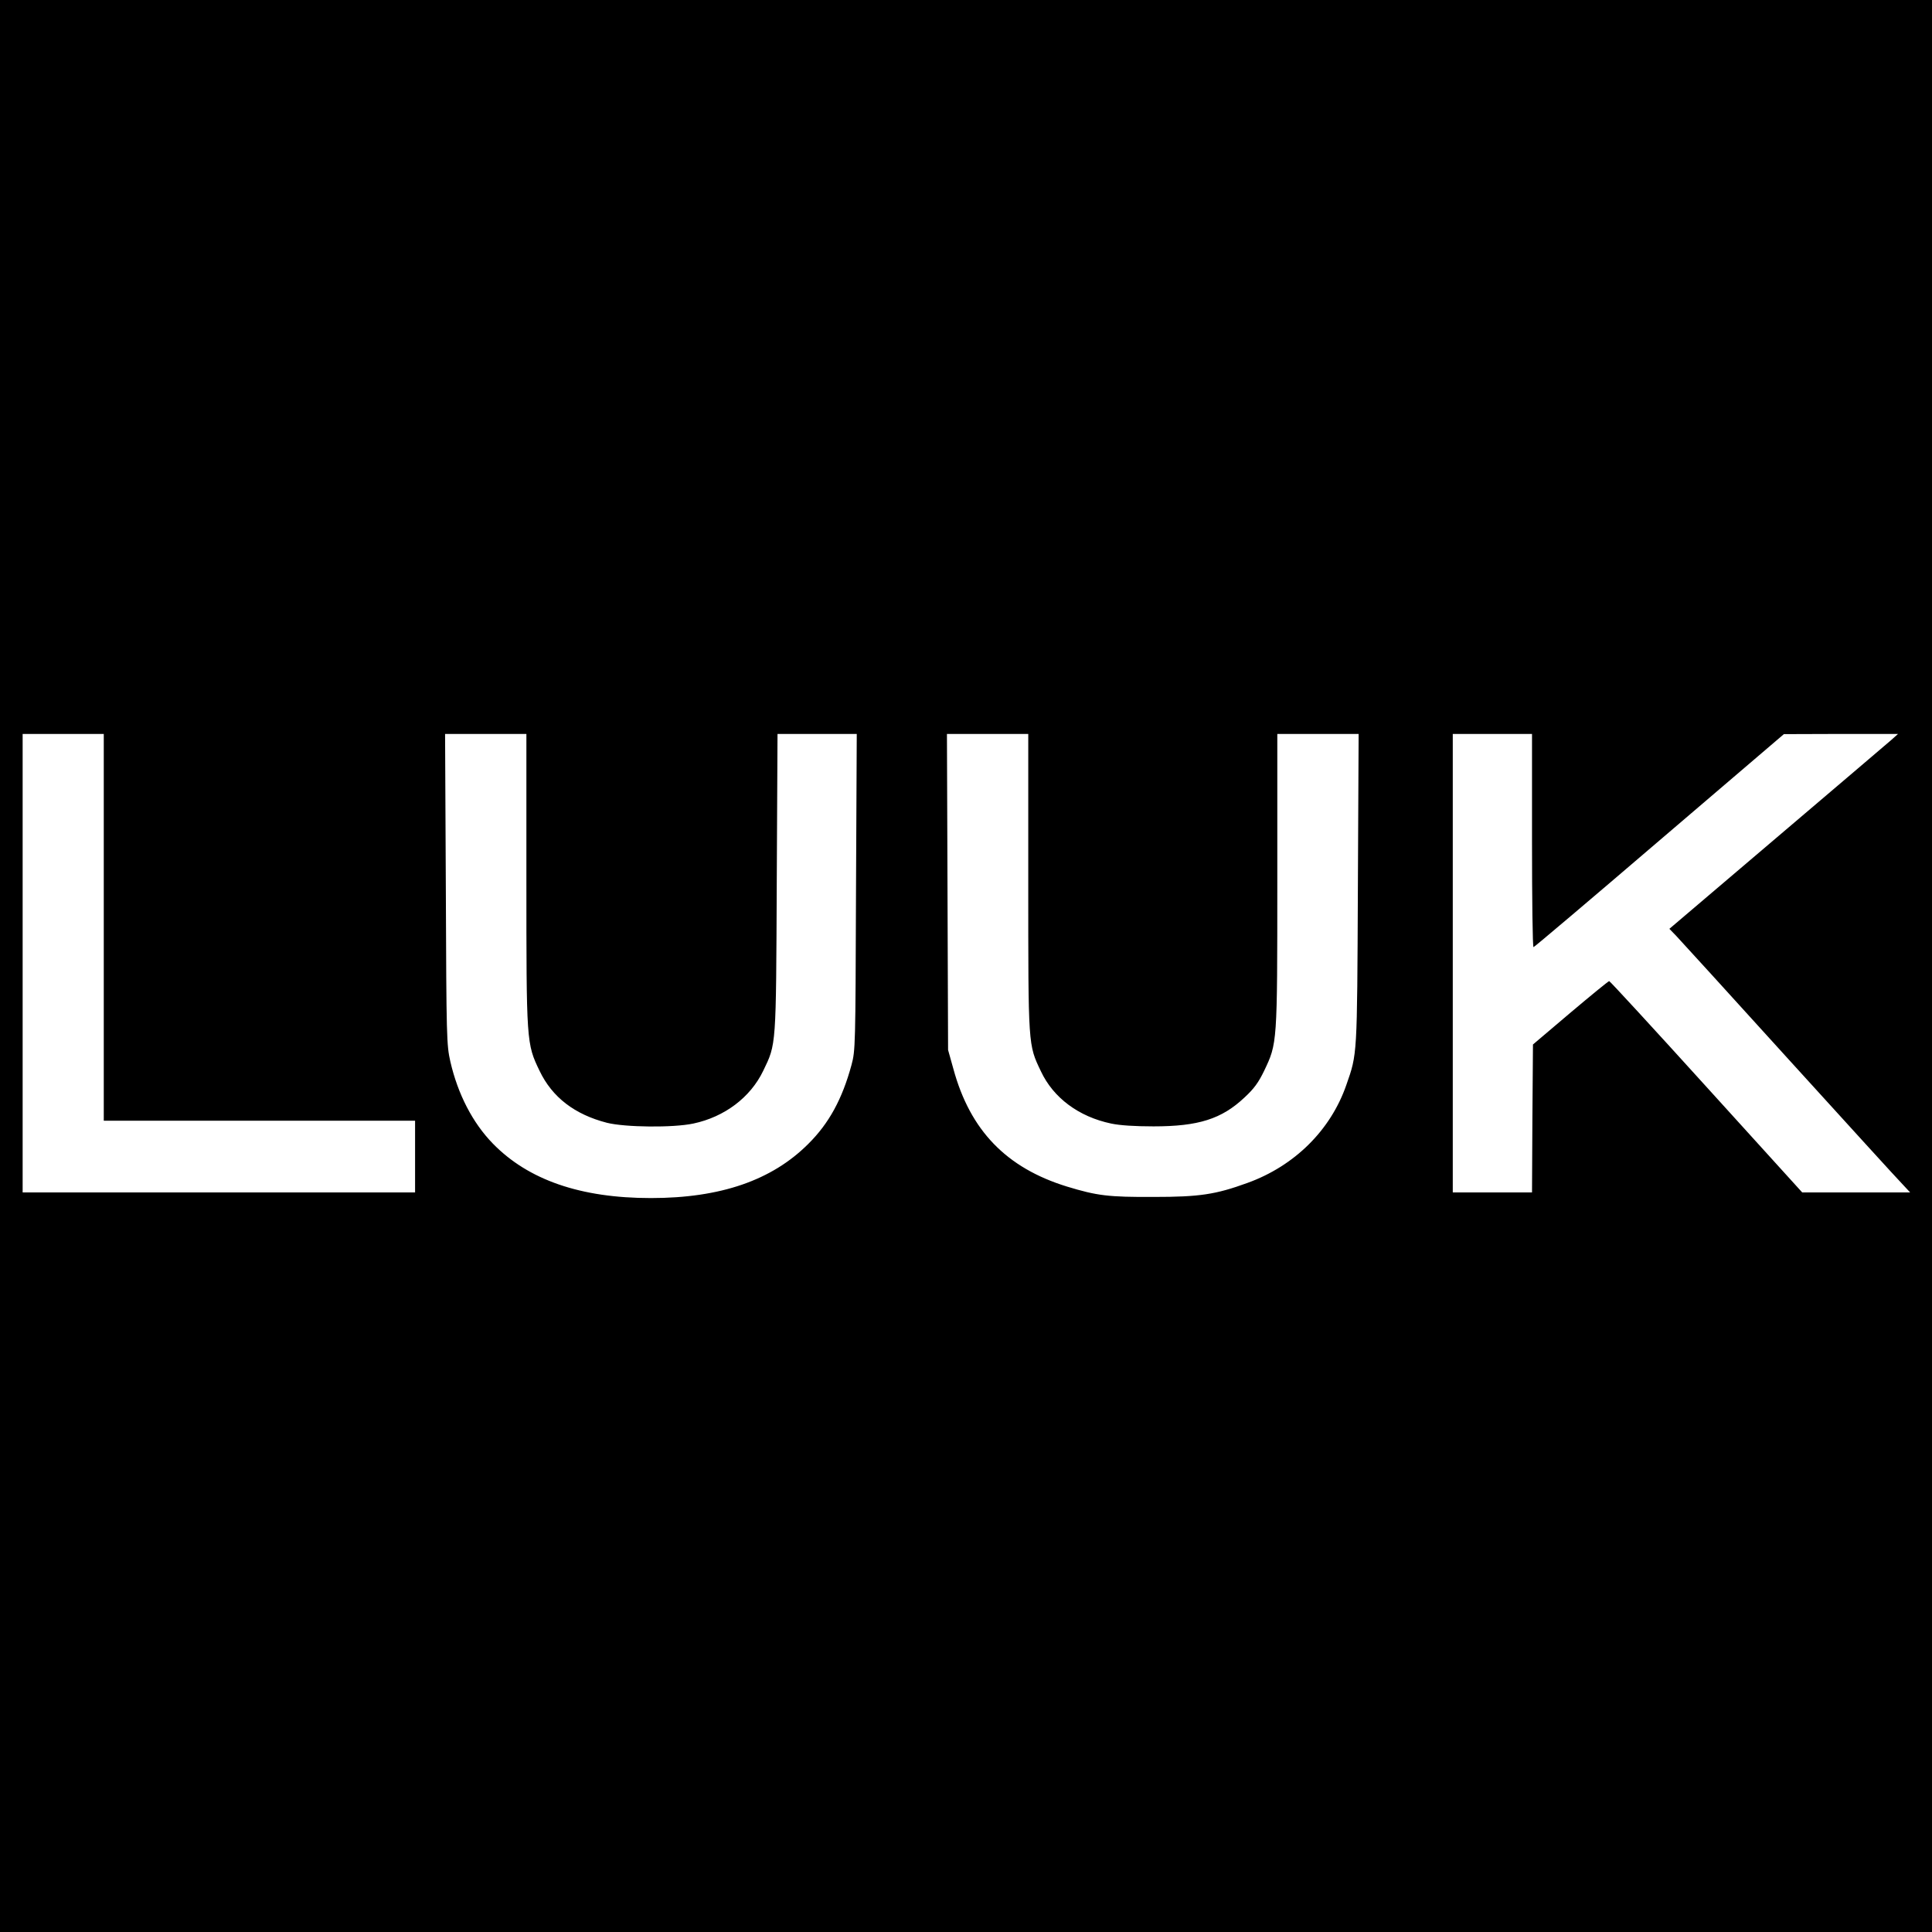 <svg version="1" xmlns="http://www.w3.org/2000/svg" width="1365.333" height="1365.333" viewBox="0 0 1024 1024"><path d="M0 512v512h1024V0H0v512zm55-20.5V594h165v38H12V389h43v102.5zm224-25.6c0 86.6 0 87.2 7 101.7 6.7 14 18.6 23.1 35.7 27.5 9.6 2.4 35 2.7 45.8.4 16.5-3.5 30.2-13.8 37-27.9 7-14.5 6.8-12.3 7.2-99.9l.4-78.7h42l-.4 83.7c-.3 82.1-.3 84-2.4 91.8-4.9 18-11.9 30.9-22.9 41.8-19.3 19.3-46.5 28.7-83.4 28.7-37.3 0-65-9.6-83.8-28.9-10.7-11-18.5-26.1-22.5-43.4-2-8.9-2.1-12.2-2.4-91.5l-.4-82.2H279v76.9zm266 1.7c0 87.2-.1 86 6.7 100.2 6.6 14.1 20.1 24.1 37.2 27.7 4.7 1 12.6 1.5 22.5 1.5 23.8 0 36.1-3.9 48.2-15.3 5-4.6 7.4-7.9 10.4-14.1 7-14.7 7-14.1 7-101.1V389h43.1l-.4 82.2c-.4 89.1-.3 87.2-6.1 103.8-8.3 24-27.5 43-52.5 52-16.8 6.1-25.2 7.4-49.6 7.4-24 .1-29.9-.6-46-5.5-32.1-9.9-51.3-29.7-60.2-62.4l-2.8-10-.3-83.8-.3-83.7H545v78.6zm267-22.1c0 31.1.3 56.5.8 56.5.4 0 30.4-25.4 66.7-56.5l66-56.4 30.3-.1h30.2l-3.7 3.3c-2.1 1.8-29.4 25.1-60.6 51.6l-56.9 48.4 3.5 3.6c1.9 2 28.8 31.5 59.7 65.6 31 34.1 58.1 63.9 60.4 66.2l4 4.3h-57.2l-50.8-56c-27.9-30.8-51.1-56-51.5-56-.4 0-9.7 7.6-20.6 16.8l-19.8 16.8-.3 39.2-.2 39.2h-42V389h42v56.5z"/></svg>